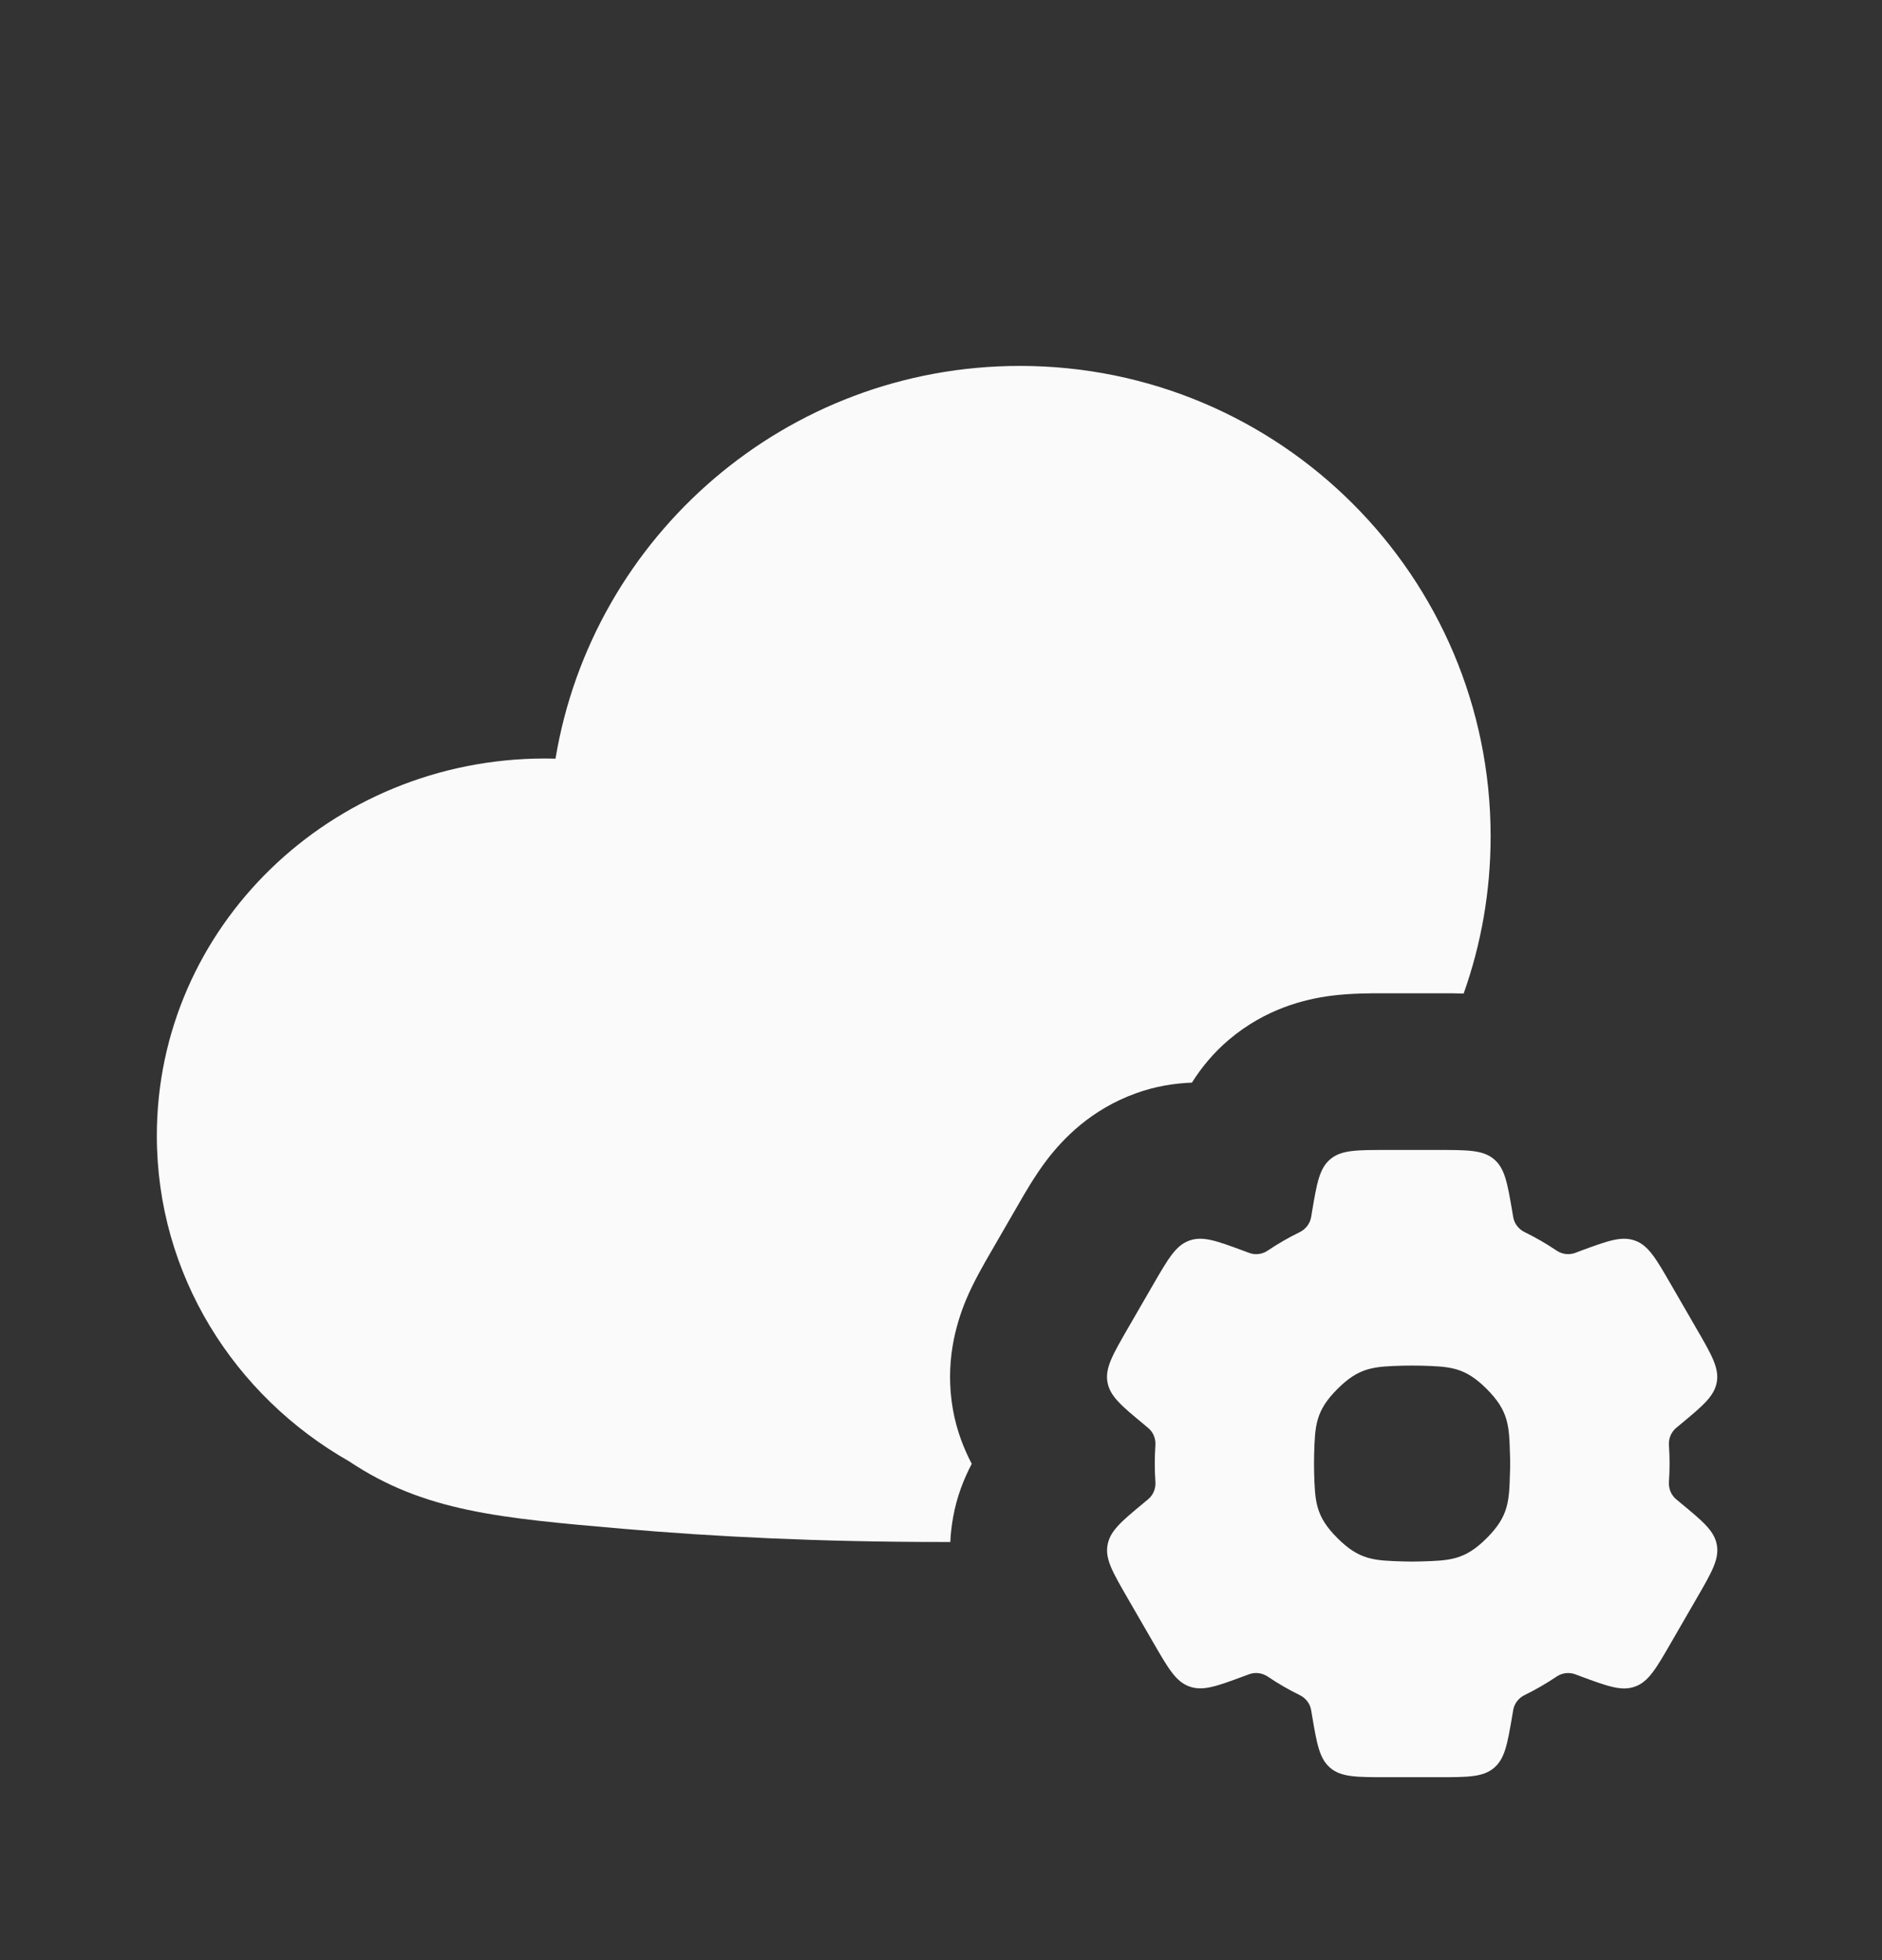 <?xml version="1.0" encoding="UTF-8"?> <svg xmlns="http://www.w3.org/2000/svg" width="24" height="25" viewBox="0 0 24 25" fill="none"><rect x="0" y="0" width="24" height="25" fill="#333333" stroke="none"/><g clip-path="url(#clip0_5222_2265)"><path d="M19.009 10.667C19.009 11.37 18.888 12.045 18.665 12.672C18.55 12.668 18.447 12.668 18.372 12.669L18.334 12.669H17.683L17.644 12.669C17.493 12.668 17.224 12.668 16.975 12.7C16.637 12.744 16.14 12.866 15.675 13.258C15.469 13.432 15.318 13.621 15.2 13.808C14.98 13.817 14.741 13.852 14.486 13.944C13.915 14.15 13.56 14.52 13.353 14.79C13.2 14.99 13.066 15.223 12.991 15.354L12.972 15.387L12.646 15.951L12.627 15.984C12.552 16.114 12.416 16.347 12.319 16.579C12.189 16.893 12.046 17.385 12.153 17.983C12.201 18.249 12.29 18.474 12.392 18.67C12.29 18.865 12.201 19.089 12.154 19.354C12.135 19.462 12.123 19.566 12.119 19.667L12.006 19.667C10.455 19.667 9.102 19.599 7.948 19.499C6.373 19.362 5.41 19.279 4.453 18.639C2.985 17.804 2 16.256 2 14.485C2 11.828 4.218 9.674 6.953 9.674C6.997 9.674 7.041 9.675 7.084 9.676C7.556 6.834 10.028 4.667 13.006 4.667C16.321 4.667 19.009 7.353 19.009 10.667Z" fill="#FAFAFA"></path><path fill-rule="evenodd" clip-rule="evenodd" d="M18.334 22.667H17.683C17.298 22.667 17.105 22.667 16.965 22.549C16.826 22.431 16.794 22.248 16.732 21.882L16.72 21.81C16.706 21.727 16.65 21.656 16.573 21.619C16.433 21.55 16.297 21.472 16.169 21.385C16.098 21.337 16.009 21.324 15.929 21.354L15.861 21.379C15.513 21.508 15.339 21.572 15.167 21.51C14.995 21.448 14.899 21.282 14.706 20.948L14.38 20.384C14.188 20.051 14.091 19.884 14.124 19.705C14.156 19.525 14.299 19.406 14.585 19.169L14.641 19.122C14.707 19.068 14.74 18.985 14.734 18.9C14.729 18.823 14.726 18.745 14.726 18.667C14.726 18.589 14.729 18.511 14.734 18.434C14.74 18.349 14.707 18.266 14.641 18.212L14.584 18.164C14.298 17.927 14.155 17.808 14.123 17.629C14.091 17.449 14.187 17.282 14.379 16.949L14.705 16.385C14.898 16.052 14.994 15.885 15.166 15.823C15.338 15.761 15.512 15.825 15.86 15.954L15.93 15.98C16.01 16.01 16.099 15.997 16.169 15.949C16.298 15.862 16.433 15.784 16.573 15.716C16.65 15.678 16.705 15.608 16.72 15.524L16.732 15.451C16.794 15.085 16.826 14.902 16.965 14.784C17.105 14.667 17.298 14.667 17.683 14.667H18.334C18.719 14.667 18.911 14.667 19.051 14.784C19.191 14.902 19.222 15.085 19.285 15.451L19.297 15.523C19.311 15.607 19.367 15.678 19.443 15.715C19.584 15.784 19.719 15.862 19.848 15.949C19.918 15.997 20.007 16.009 20.087 15.98L20.155 15.954C20.503 15.826 20.678 15.761 20.85 15.823C21.022 15.885 21.118 16.052 21.31 16.385L21.636 16.949C21.829 17.282 21.925 17.449 21.893 17.629C21.86 17.809 21.718 17.927 21.432 18.165L21.376 18.211C21.311 18.265 21.277 18.348 21.283 18.433C21.288 18.51 21.291 18.588 21.291 18.667C21.291 18.745 21.288 18.823 21.283 18.901C21.277 18.985 21.311 19.069 21.376 19.123L21.433 19.17C21.719 19.407 21.862 19.525 21.894 19.705C21.926 19.885 21.83 20.052 21.637 20.385L21.311 20.949C21.119 21.282 21.023 21.449 20.851 21.511C20.679 21.573 20.505 21.509 20.156 21.38L20.087 21.354C20.007 21.325 19.918 21.337 19.848 21.385C19.719 21.472 19.584 21.55 19.443 21.619C19.366 21.656 19.311 21.727 19.297 21.811L19.285 21.882C19.222 22.248 19.191 22.431 19.051 22.549C18.911 22.667 18.719 22.667 18.334 22.667ZM19.256 18.775C19.246 19.15 19.24 19.337 18.959 19.618C18.678 19.899 18.491 19.904 18.116 19.915C18.08 19.916 18.044 19.917 18.007 19.917C17.971 19.917 17.934 19.916 17.899 19.915C17.524 19.904 17.337 19.899 17.056 19.618C16.774 19.337 16.769 19.15 16.758 18.775C16.757 18.74 16.757 18.703 16.757 18.667C16.757 18.63 16.757 18.594 16.758 18.558C16.769 18.184 16.774 17.997 17.056 17.715C17.337 17.434 17.524 17.429 17.899 17.418C17.934 17.417 17.971 17.417 18.007 17.417C18.044 17.417 18.08 17.417 18.116 17.418C18.491 17.429 18.678 17.434 18.959 17.715C19.24 17.997 19.246 18.184 19.256 18.558C19.258 18.594 19.258 18.63 19.258 18.667C19.258 18.703 19.258 18.74 19.256 18.775Z" fill="#FAFAFA"></path></g><defs><clipPath id="clip0_5222_2265"><rect width="24" height="24" fill="white" transform="translate(0 0.667)"></rect></clipPath></defs></svg> 